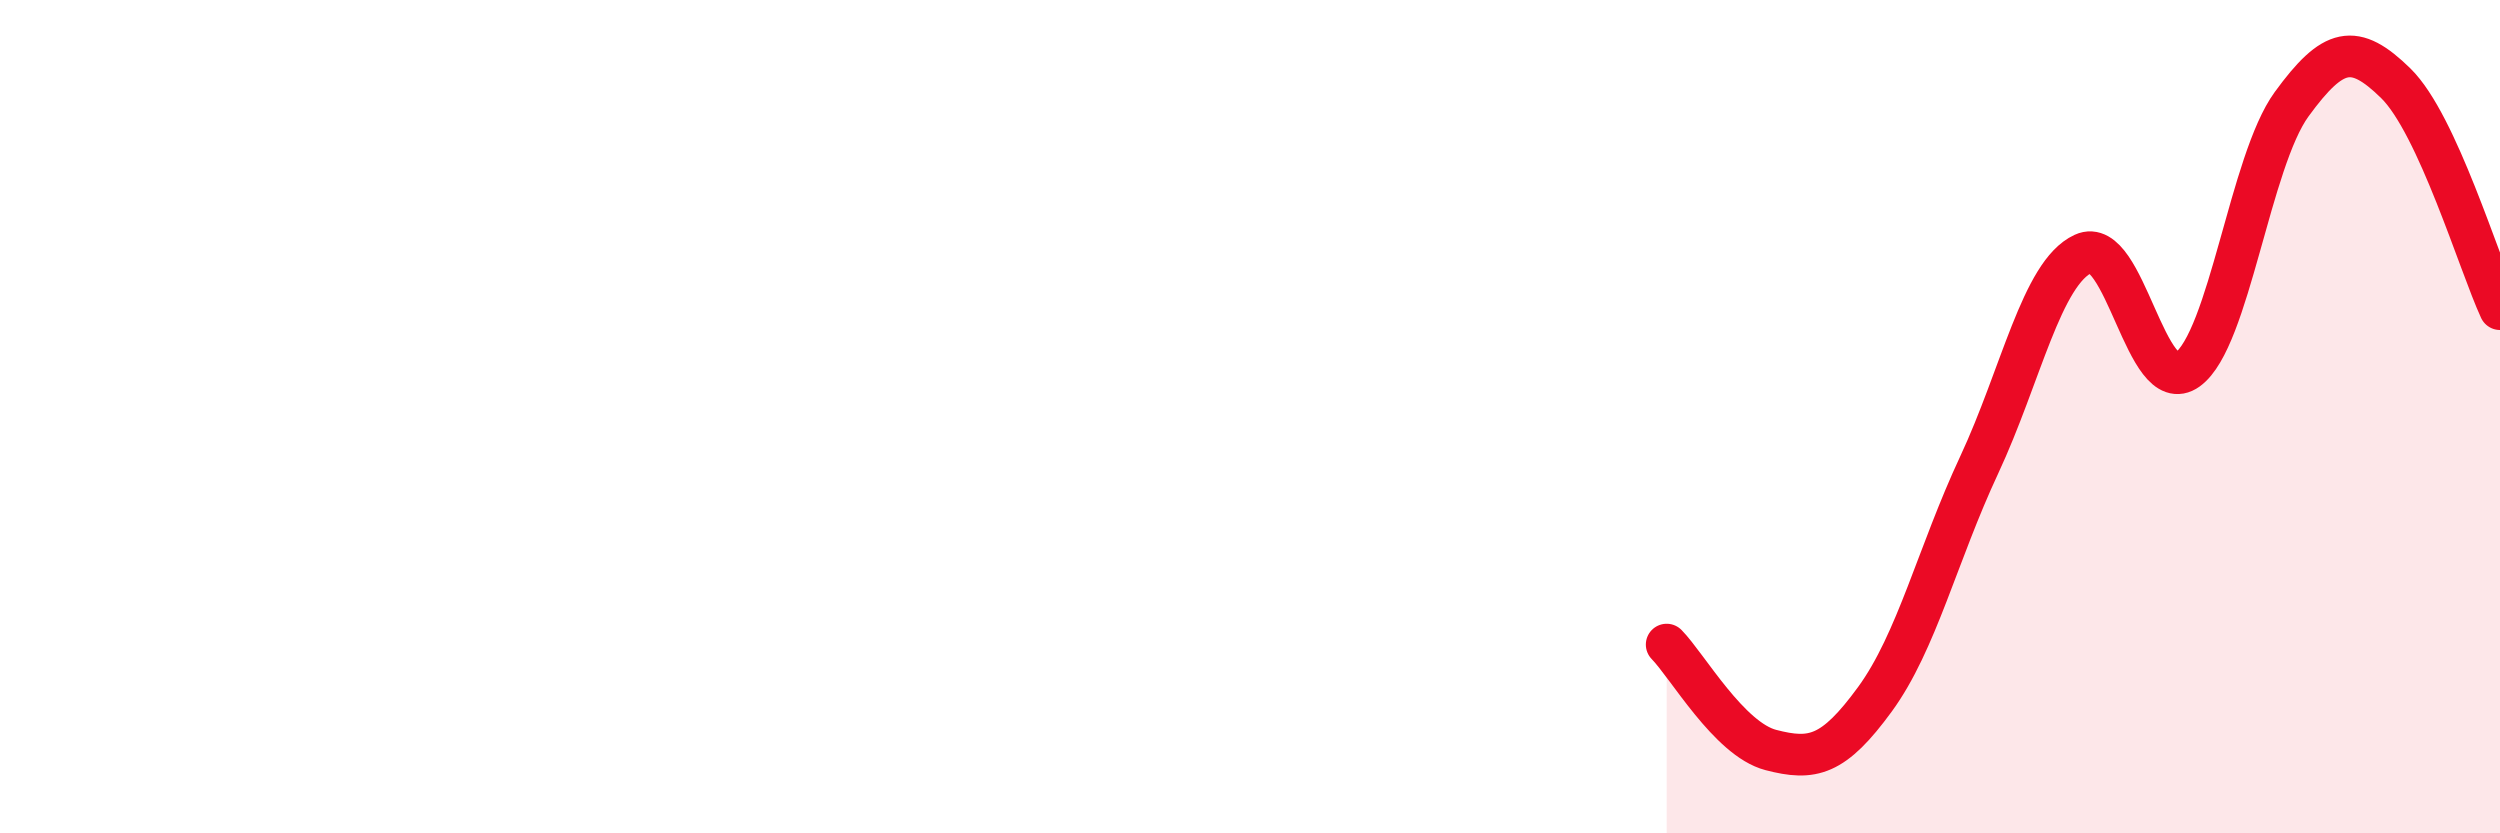 
    <svg width="60" height="20" viewBox="0 0 60 20" xmlns="http://www.w3.org/2000/svg">
      <path
        d="M 40,15.47 C 40.5,15.98 41.5,17.74 42.5,18 C 43.5,18.26 44,18.15 45,16.78 C 46,15.41 46.5,13.3 47.5,11.16 C 48.5,9.02 49,6.55 50,6.09 C 51,5.63 51.5,9.59 52.5,8.87 C 53.5,8.15 54,3.87 55,2.5 C 56,1.13 56.5,1.02 57.5,2 C 58.5,2.98 59.5,6.34 60,7.42L60 20L40 20Z"
        fill="#EB0A25"
        opacity="0.1"
        stroke-linecap="round"
        stroke-linejoin="round"
      />
      <path
        d="M 40,15.47 C 40.5,15.98 41.5,17.74 42.5,18 C 43.5,18.26 44,18.15 45,16.78 C 46,15.41 46.5,13.3 47.5,11.16 C 48.5,9.02 49,6.55 50,6.09 C 51,5.63 51.5,9.59 52.5,8.87 C 53.5,8.15 54,3.87 55,2.5 C 56,1.13 56.5,1.02 57.5,2 C 58.5,2.98 59.5,6.34 60,7.42"
        stroke="#EB0A25"
        stroke-width="1"
        fill="none"
        stroke-linecap="round"
        stroke-linejoin="round"
      />
    </svg>
  